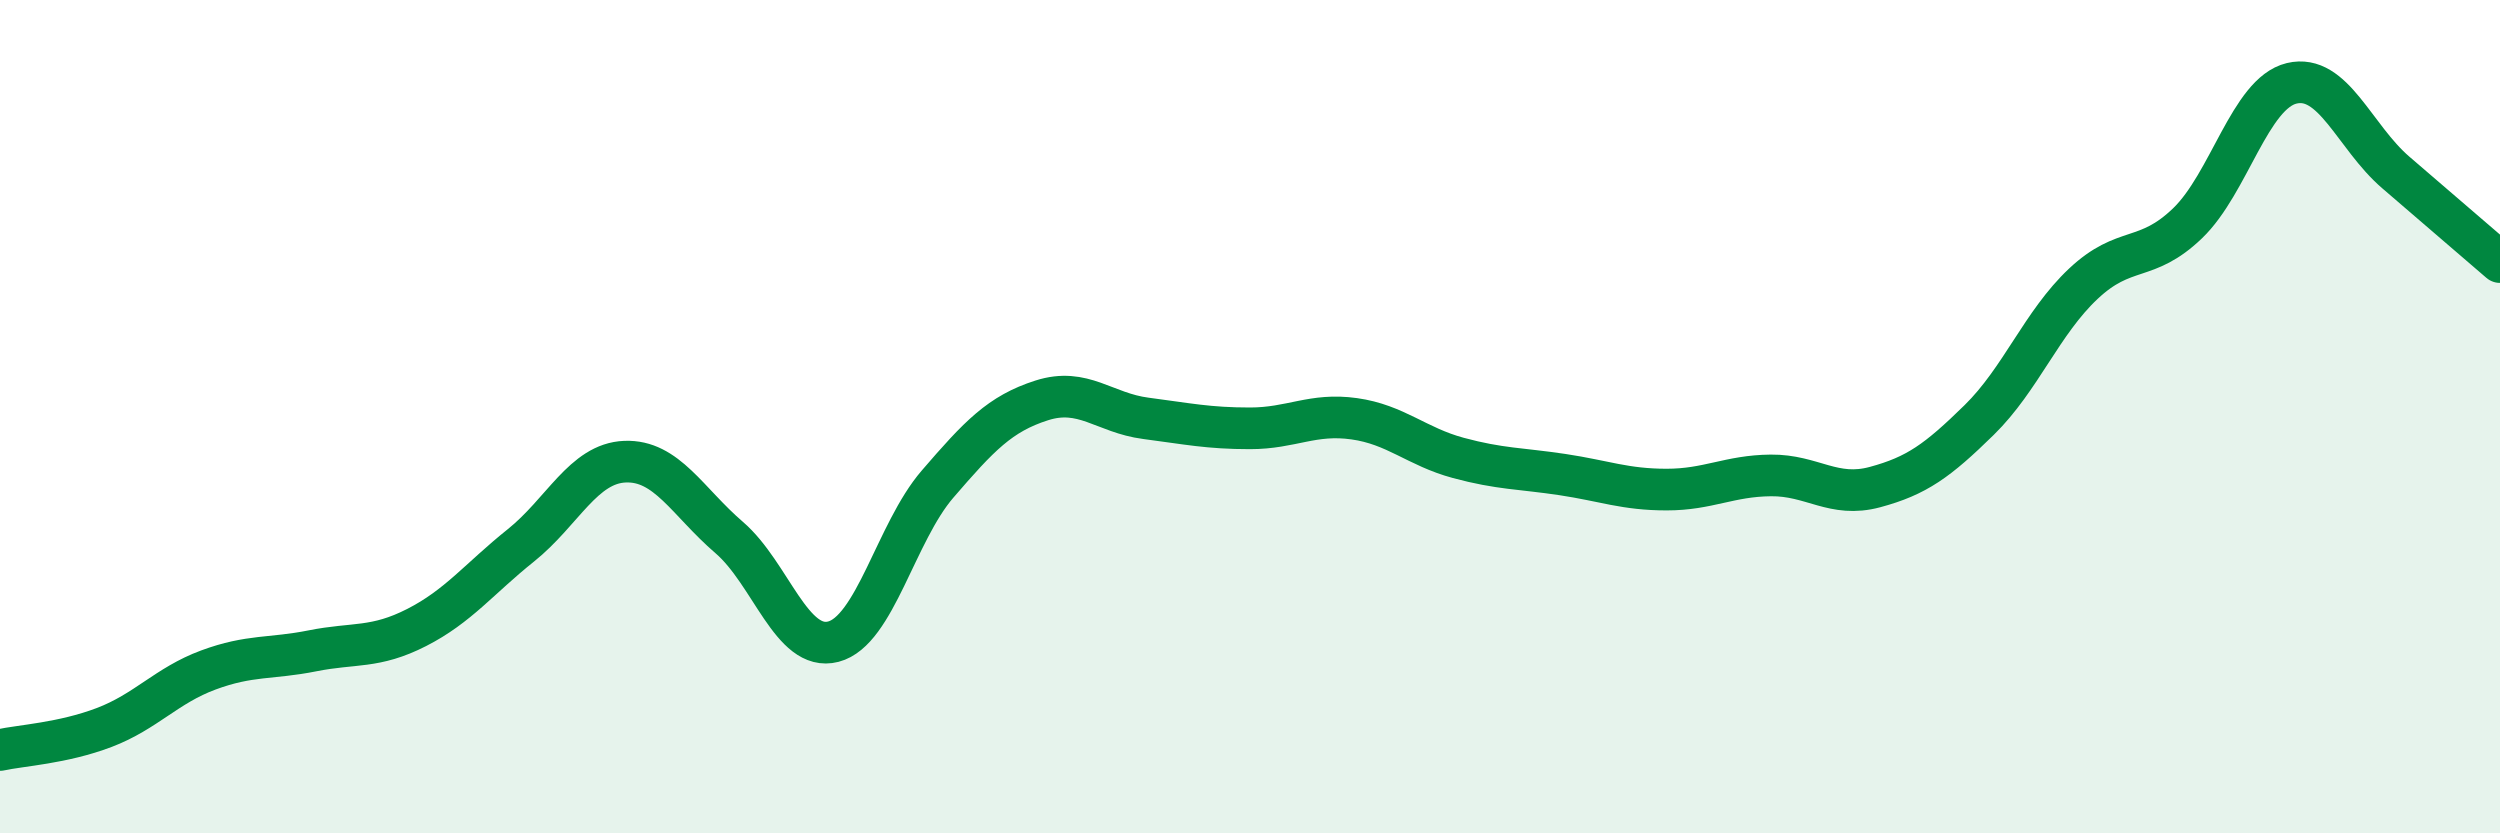 
    <svg width="60" height="20" viewBox="0 0 60 20" xmlns="http://www.w3.org/2000/svg">
      <path
        d="M 0,18 C 0.5,17.89 1.5,17.84 2.5,17.46 C 3.5,17.08 4,16.45 5,16.08 C 6,15.71 6.5,15.82 7.5,15.62 C 8.5,15.42 9,15.57 10,15.06 C 11,14.55 11.5,13.89 12.5,13.09 C 13.5,12.29 14,11.12 15,11.08 C 16,11.04 16.5,12.04 17.5,12.9 C 18.5,13.76 19,15.66 20,15.4 C 21,15.14 21.5,12.78 22.5,11.62 C 23.5,10.46 24,9.93 25,9.61 C 26,9.29 26.5,9.91 27.5,10.04 C 28.5,10.17 29,10.28 30,10.28 C 31,10.28 31.5,9.91 32.5,10.05 C 33.5,10.19 34,10.72 35,10.99 C 36,11.26 36.5,11.24 37.5,11.39 C 38.5,11.54 39,11.75 40,11.75 C 41,11.75 41.5,11.42 42.5,11.41 C 43.5,11.4 44,11.96 45,11.69 C 46,11.42 46.5,11.06 47.5,10.08 C 48.5,9.1 49,7.75 50,6.81 C 51,5.87 51.5,6.32 52.5,5.36 C 53.5,4.4 54,2.24 55,2 C 56,1.76 56.5,3.28 57.5,4.14 C 58.5,5 59.5,5.86 60,6.29L60 20L0 20Z"
        fill="#008740"
        opacity="0.1"
        stroke-linecap="round"
        stroke-linejoin="round"
      />
      <path
        d="M 0,18 C 0.5,17.89 1.5,17.84 2.5,17.46 C 3.5,17.08 4,16.45 5,16.08 C 6,15.71 6.5,15.82 7.5,15.62 C 8.5,15.42 9,15.57 10,15.06 C 11,14.55 11.5,13.89 12.5,13.09 C 13.5,12.29 14,11.12 15,11.08 C 16,11.04 16.5,12.04 17.5,12.9 C 18.5,13.76 19,15.66 20,15.4 C 21,15.14 21.5,12.78 22.5,11.62 C 23.5,10.46 24,9.93 25,9.61 C 26,9.29 26.5,9.91 27.5,10.04 C 28.5,10.17 29,10.28 30,10.28 C 31,10.28 31.5,9.91 32.5,10.05 C 33.5,10.19 34,10.72 35,10.99 C 36,11.26 36.5,11.24 37.5,11.39 C 38.5,11.54 39,11.75 40,11.75 C 41,11.75 41.5,11.42 42.5,11.41 C 43.5,11.4 44,11.96 45,11.69 C 46,11.42 46.5,11.06 47.5,10.08 C 48.5,9.1 49,7.75 50,6.81 C 51,5.87 51.5,6.32 52.5,5.36 C 53.5,4.4 54,2.24 55,2 C 56,1.76 56.5,3.28 57.5,4.14 C 58.5,5 59.5,5.86 60,6.29"
        stroke="#008740"
        stroke-width="1"
        fill="none"
        stroke-linecap="round"
        stroke-linejoin="round"
      />
    </svg>
  